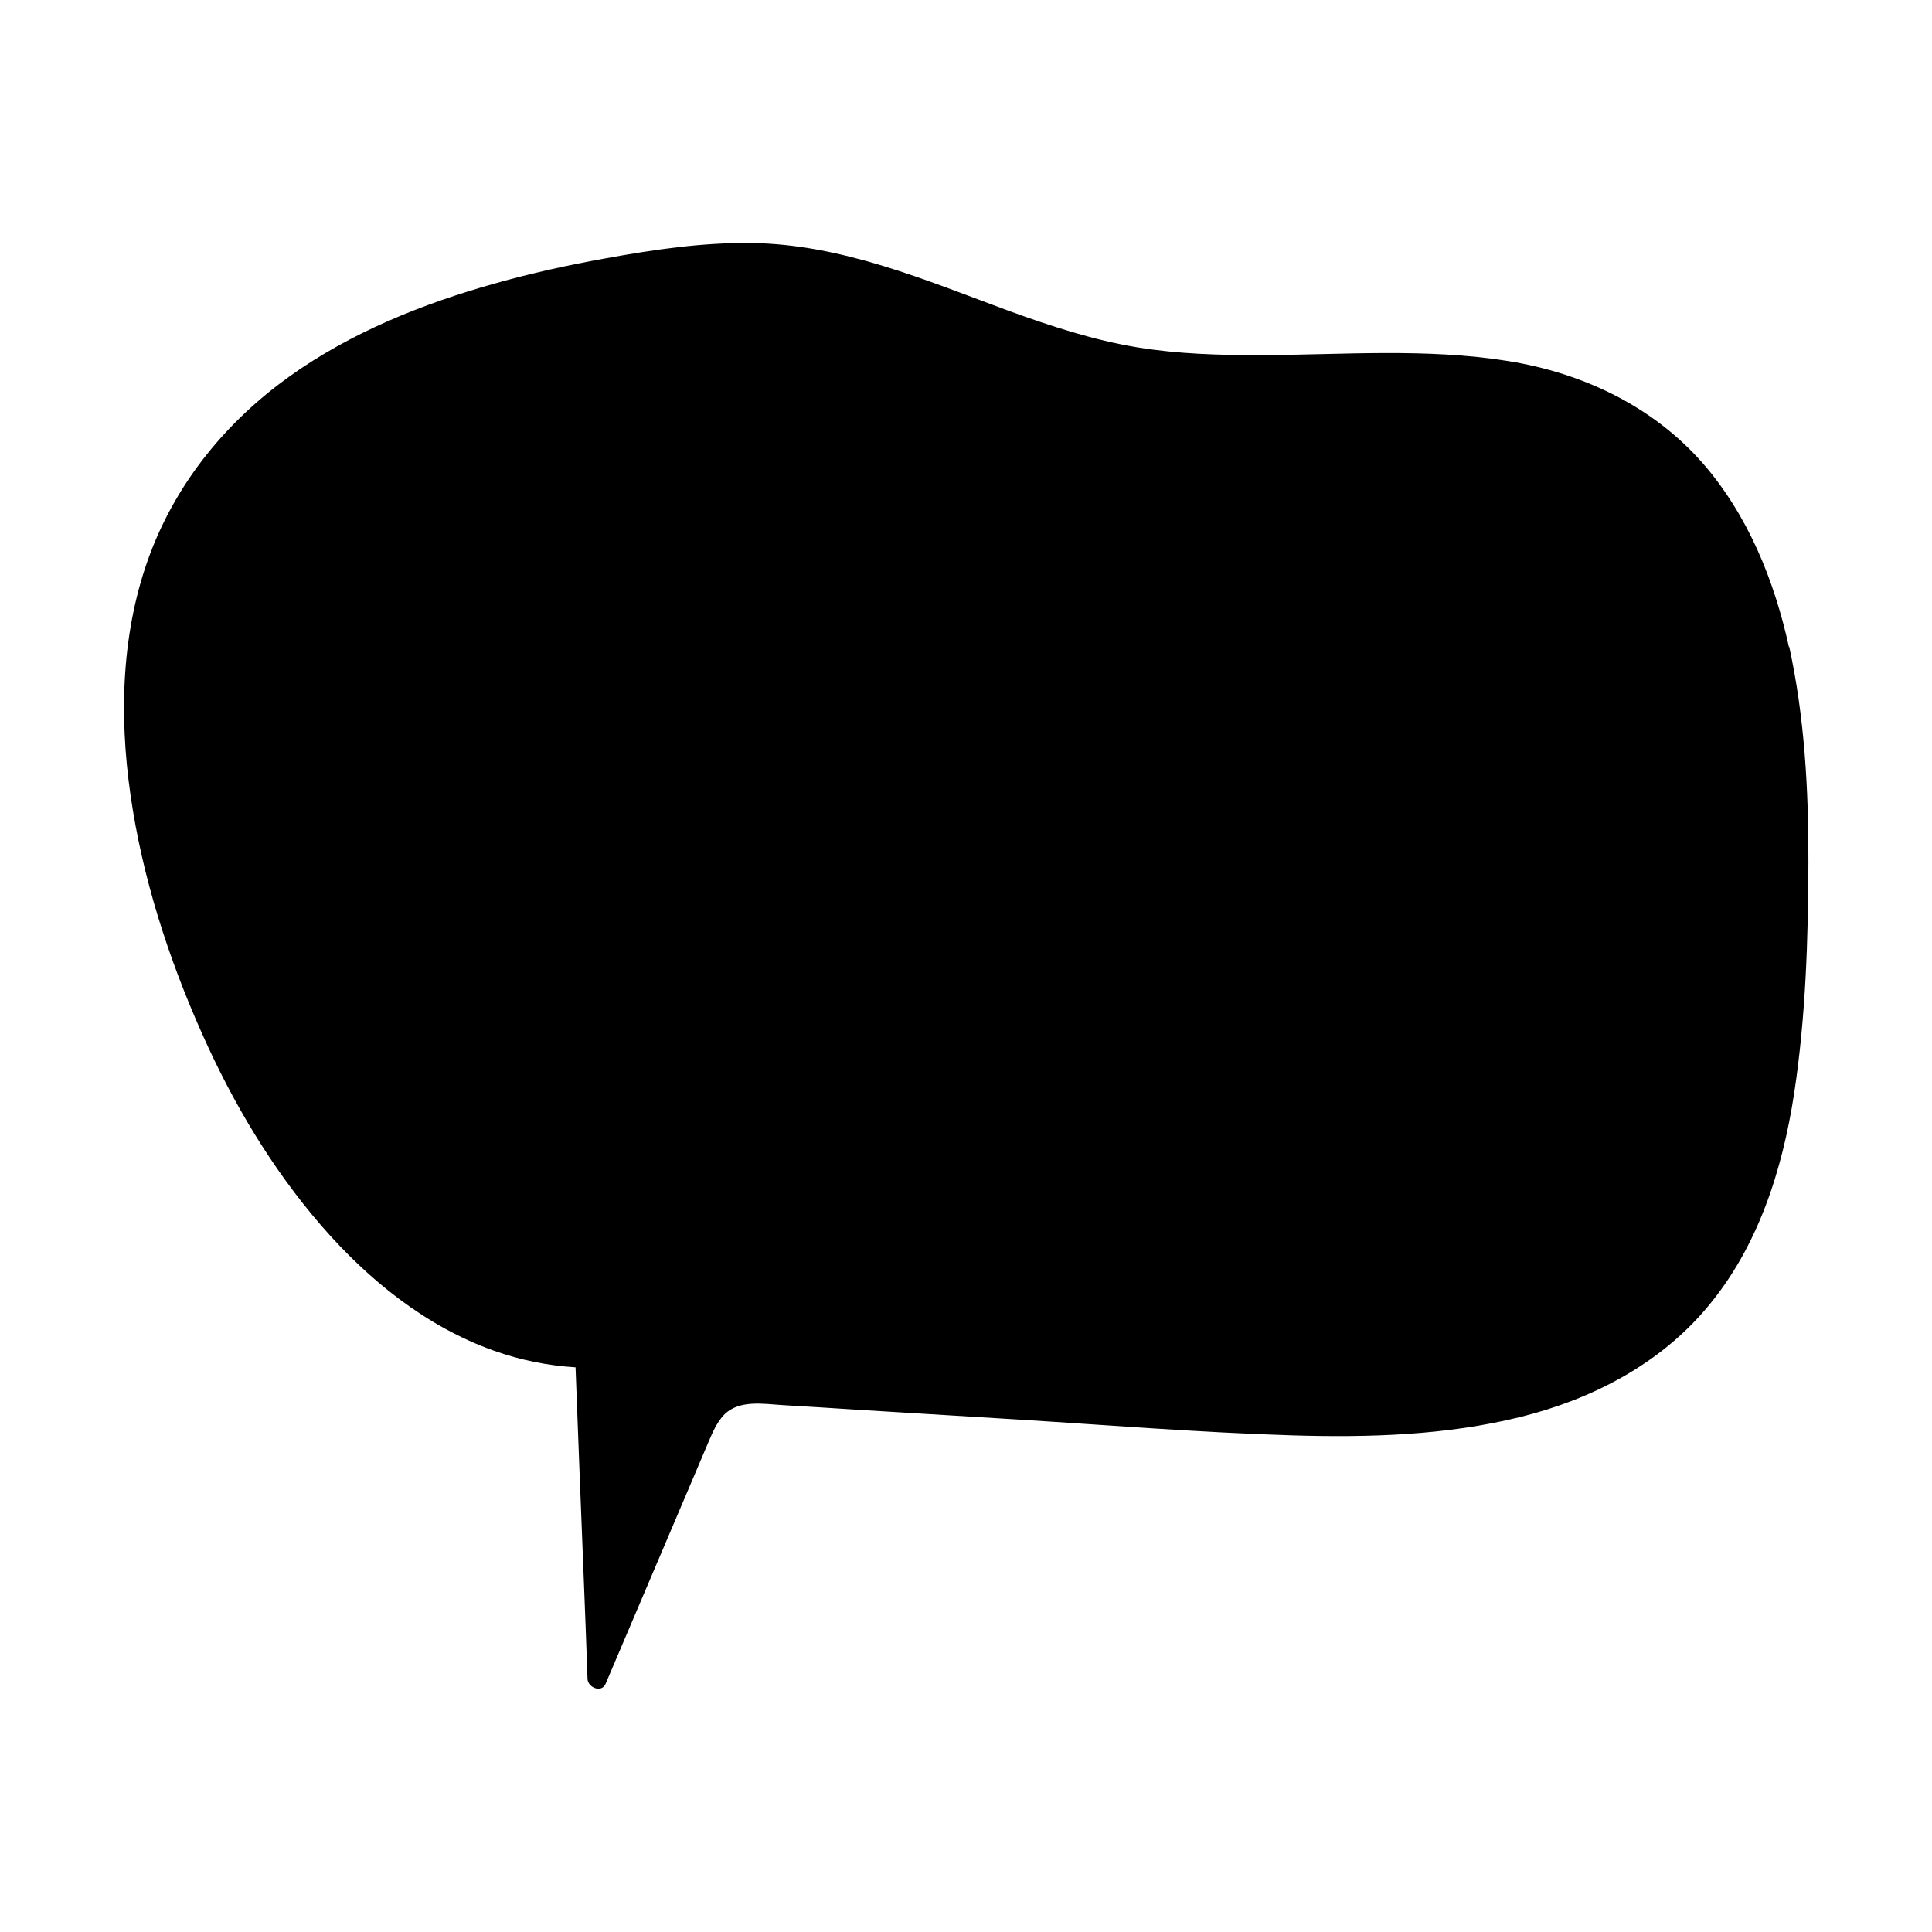 <?xml version="1.0" encoding="UTF-8"?>
<!-- Uploaded to: SVG Repo, www.svgrepo.com, Generator: SVG Repo Mixer Tools -->
<svg fill="#000000" width="800px" height="800px" version="1.1" viewBox="144 144 512 512" xmlns="http://www.w3.org/2000/svg">
 <path d="m618.1 315.51c-3.879-17.684-10.883-35.016-22.871-48.77-13.301-15.164-31.84-23.879-51.539-27.055-21.715-3.477-43.781-1.664-65.645-1.562-10.883 0-21.867-0.301-32.598-2.066-11.637-1.914-22.871-5.594-33.957-9.621-22.27-8.211-44.336-17.734-68.469-18.035-13-0.152-25.895 1.762-38.641 4.082-9.824 1.762-19.648 3.93-29.27 6.648-19.195 5.391-38.137 13-54.41 24.637-16.523 11.84-29.574 27.66-36.828 46.754-7.707 20.402-8.363 42.723-5.289 64.137 3.125 21.867 10.027 43.227 18.992 63.328 8.113 18.238 18.488 35.719 31.59 50.836 12.445 14.359 27.762 26.754 45.797 33.152 6.953 2.469 14.207 3.93 21.562 4.383 0.707 18.59 1.41 37.18 2.168 55.773 0.352 8.918 0.707 17.887 1.008 26.801 0.102 2.316 3.727 3.777 4.785 1.309 5.289-12.395 10.531-24.789 15.82-37.18 2.621-6.195 5.289-12.395 7.91-18.59 1.16-2.769 2.367-5.543 3.527-8.312 1.059-2.469 2.168-5.09 4.031-7.106 3.981-4.231 10.629-2.973 15.82-2.672 6.75 0.402 13.504 0.805 20.305 1.258 13.504 0.805 27.055 1.664 40.559 2.469 24.637 1.512 49.375 3.527 74.059 4.281 20.203 0.605 40.758 0 60.457-4.887 18.895-4.684 36.828-13.957 49.473-29.07 13.453-15.973 19.902-36.324 23.023-56.68 3.074-20.203 3.727-40.91 3.777-61.312 0.051-19.094-1.008-38.391-5.09-57.082z"/>
</svg>